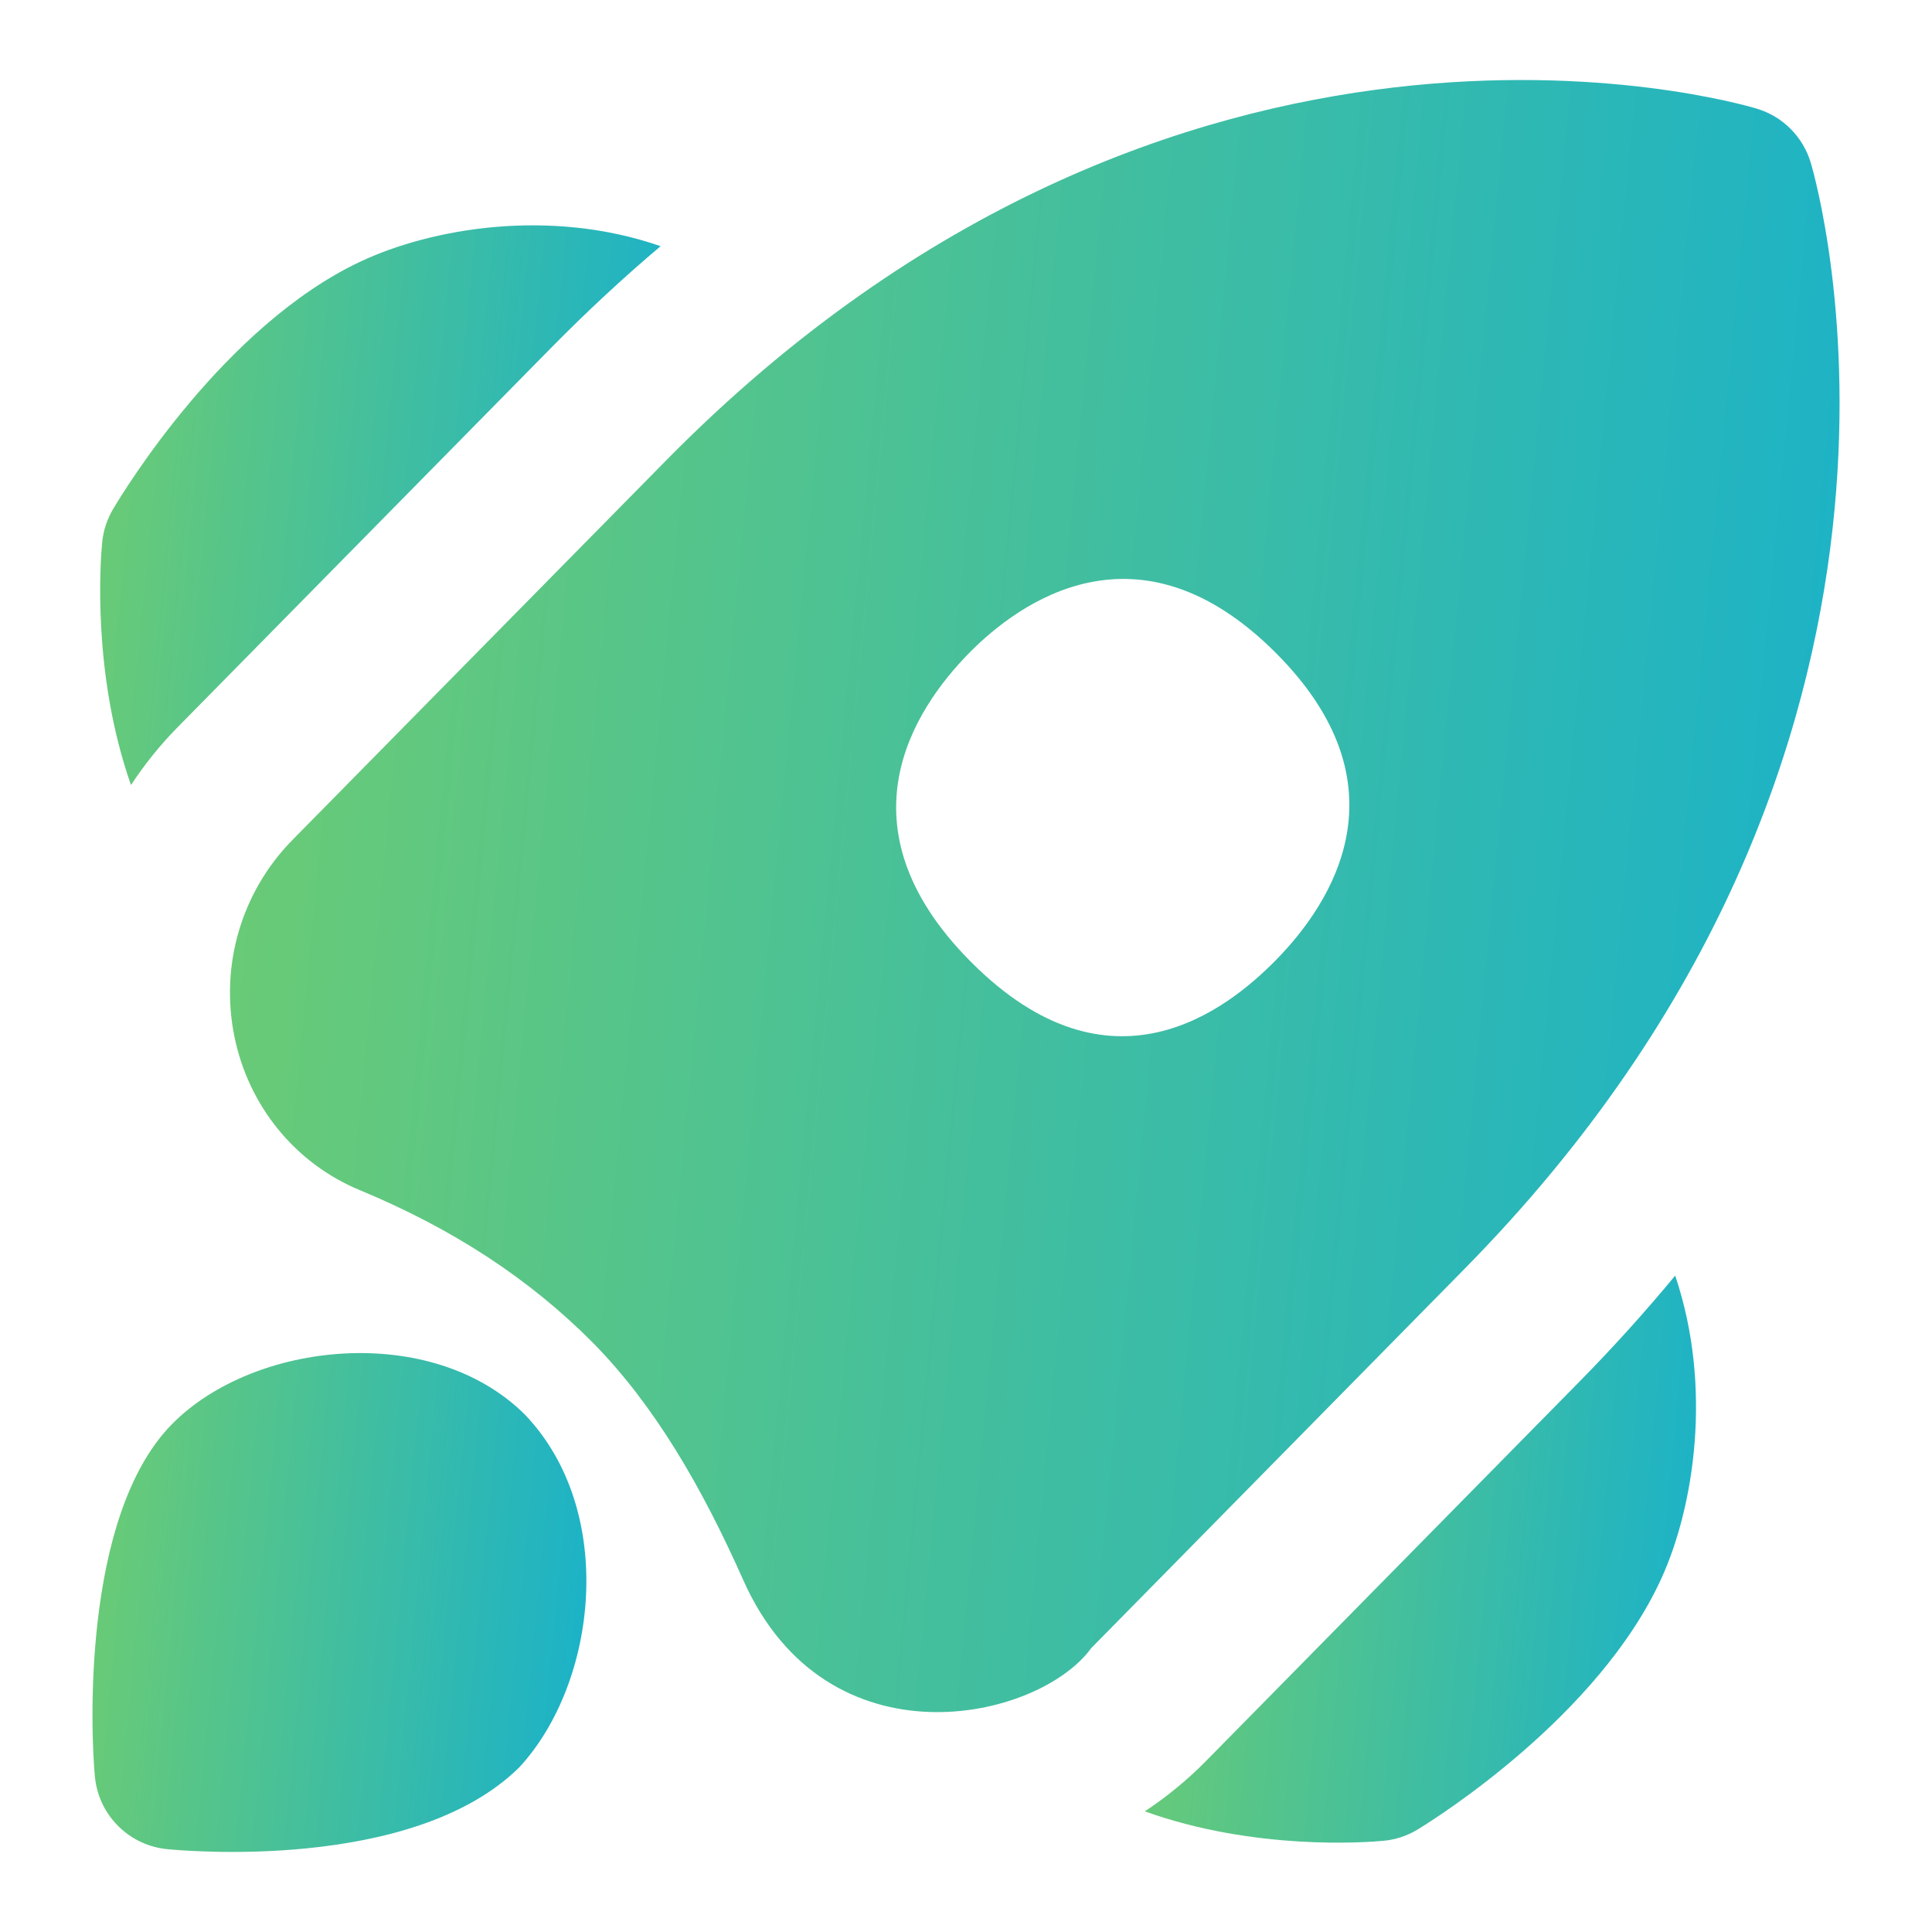 <svg width="40" height="40" viewBox="0 0 40 40" fill="none" xmlns="http://www.w3.org/2000/svg">
<path d="M10.862 29.282C8.933 27.373 5.255 27.767 3.563 29.483C1.677 31.398 1.883 35.933 1.965 36.785C2.042 37.59 2.685 38.223 3.492 38.288C3.708 38.305 8.538 38.778 10.752 36.59C12.368 34.842 12.782 31.283 10.862 29.282Z" fill="url(#paint0_linear_721_28110)"/>
<path d="M30.327 26.265C40.932 15.492 37.635 3.86 37.49 3.37C37.328 2.832 36.91 2.41 36.373 2.25C35.888 2.103 24.362 -1.205 13.787 9.537L6.052 17.393C5.002 18.462 4.552 19.982 4.853 21.46C5.145 22.897 6.112 24.087 7.448 24.64C9.372 25.438 10.96 26.475 12.275 27.8C13.555 29.1 14.53 30.785 15.39 32.717C17.125 36.61 21.5 35.628 22.592 34.123L30.327 26.265ZM20.118 19.93L20.07 19.882C17.343 17.112 18.898 14.705 20.07 13.515C21.088 12.482 23.562 10.665 26.412 13.515C29.16 16.263 27.583 18.692 26.412 19.882C25.395 20.915 22.995 22.807 20.118 19.93Z" fill="url(#paint1_linear_721_28110)"/>
<path d="M3.677 15.057L11.412 7.2C12.162 6.438 12.918 5.738 13.677 5.097C11.373 4.297 8.917 4.73 7.46 5.417C4.647 6.742 2.568 10.157 2.34 10.542C2.215 10.754 2.138 10.989 2.115 11.233C2.08 11.592 1.9 13.945 2.712 16.253C2.99 15.829 3.312 15.428 3.675 15.059L3.677 15.057Z" fill="url(#paint2_linear_721_28110)"/>
<path d="M34.397 32.68C35.067 31.212 35.467 28.735 34.683 26.41C34.077 27.143 33.417 27.877 32.702 28.604L24.967 36.462C24.578 36.857 24.153 37.203 23.702 37.502C25.977 38.319 28.287 38.145 28.642 38.112C28.893 38.089 29.138 38.008 29.355 37.875C29.733 37.645 33.095 35.533 34.397 32.68Z" fill="url(#paint3_linear_721_28110)"/>
<defs>
<linearGradient id="paint0_linear_721_28110" x1="1.915" y1="28.014" x2="13.035" y2="29.089" gradientUnits="userSpaceOnUse">
<stop stop-color="#6DCC72"/>
<stop offset="1" stop-color="#18B1CB"/>
</linearGradient>
<linearGradient id="paint1_linear_721_28110" x1="4.761" y1="1.657" x2="41.004" y2="5.147" gradientUnits="userSpaceOnUse">
<stop stop-color="#6DCC72"/>
<stop offset="1" stop-color="#18B1CB"/>
</linearGradient>
<linearGradient id="paint2_linear_721_28110" x1="2.074" y1="4.665" x2="14.689" y2="5.899" gradientUnits="userSpaceOnUse">
<stop stop-color="#6DCC72"/>
<stop offset="1" stop-color="#18B1CB"/>
</linearGradient>
<linearGradient id="paint3_linear_721_28110" x1="23.702" y1="26.41" x2="36.117" y2="27.589" gradientUnits="userSpaceOnUse">
<stop stop-color="#6DCC72"/>
<stop offset="1" stop-color="#18B1CB"/>
</linearGradient>
</defs>
</svg>
